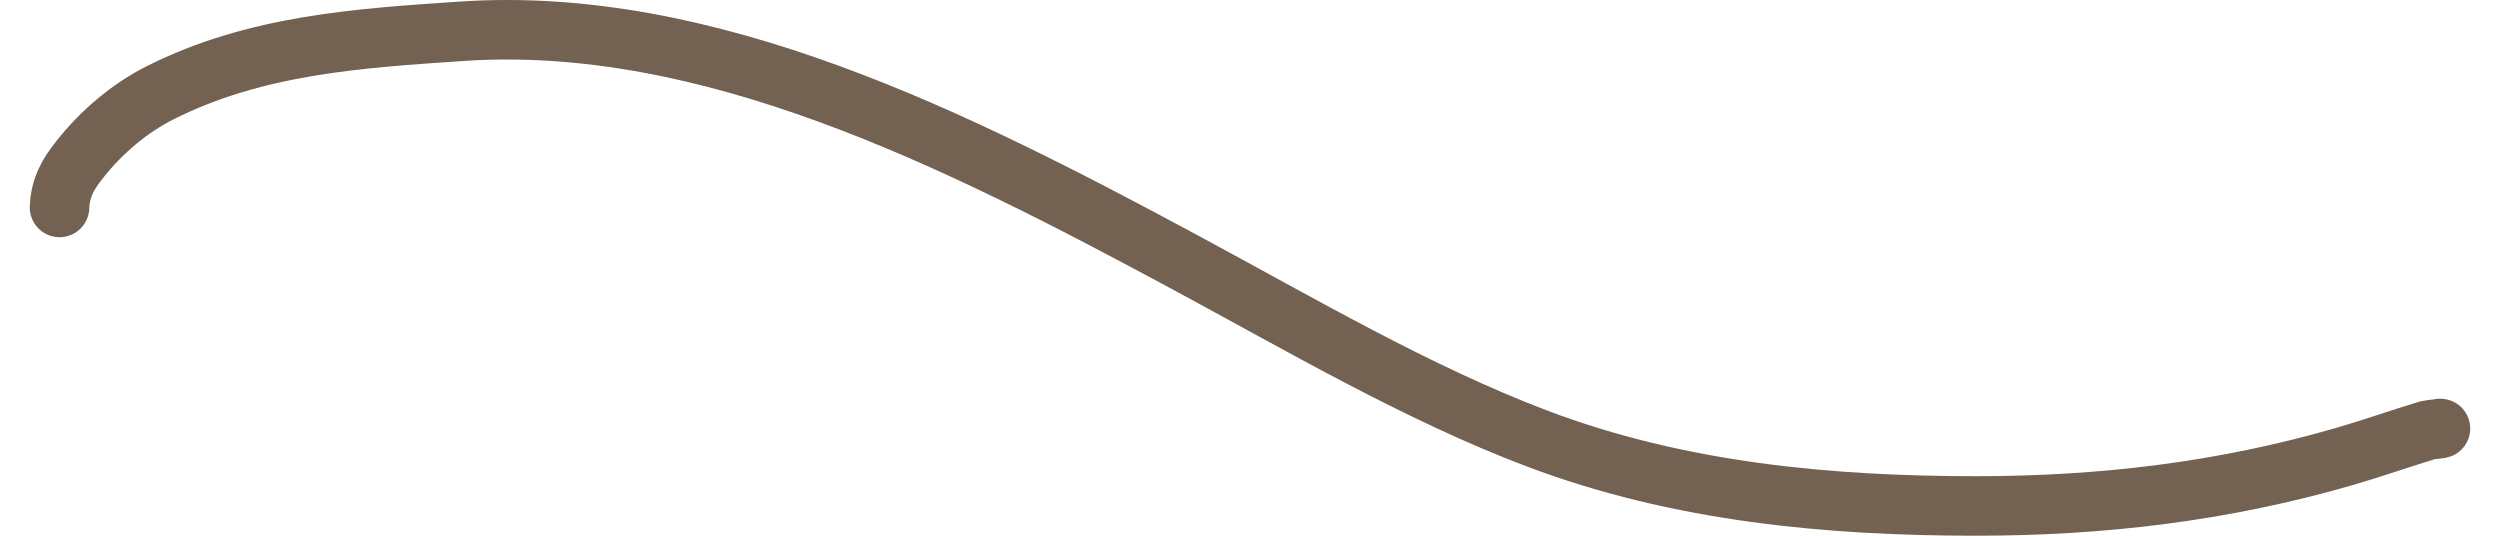 <svg fill="none" width="42" height="9" viewBox="0 0 42 9" xmlns="http://www.w3.org/2000/svg">
<path d="M1 3.485C1.013 3.138 1.158 2.911 1.326 2.697C1.717 2.196 2.2 1.807 2.679 1.564C4.298 0.745 6.06 0.641 7.746 0.526C11.899 0.243 16.036 2.322 19.911 4.408C21.862 5.458 23.806 6.602 25.814 7.364C28.21 8.273 30.743 8.5 33.2 8.5C35.291 8.5 37.335 8.264 39.39 7.668C39.858 7.532 40.323 7.368 40.79 7.226C40.814 7.219 41.043 7.198 40.993 7.198" stroke="#736152" stroke-linecap="round"/>
</svg>
